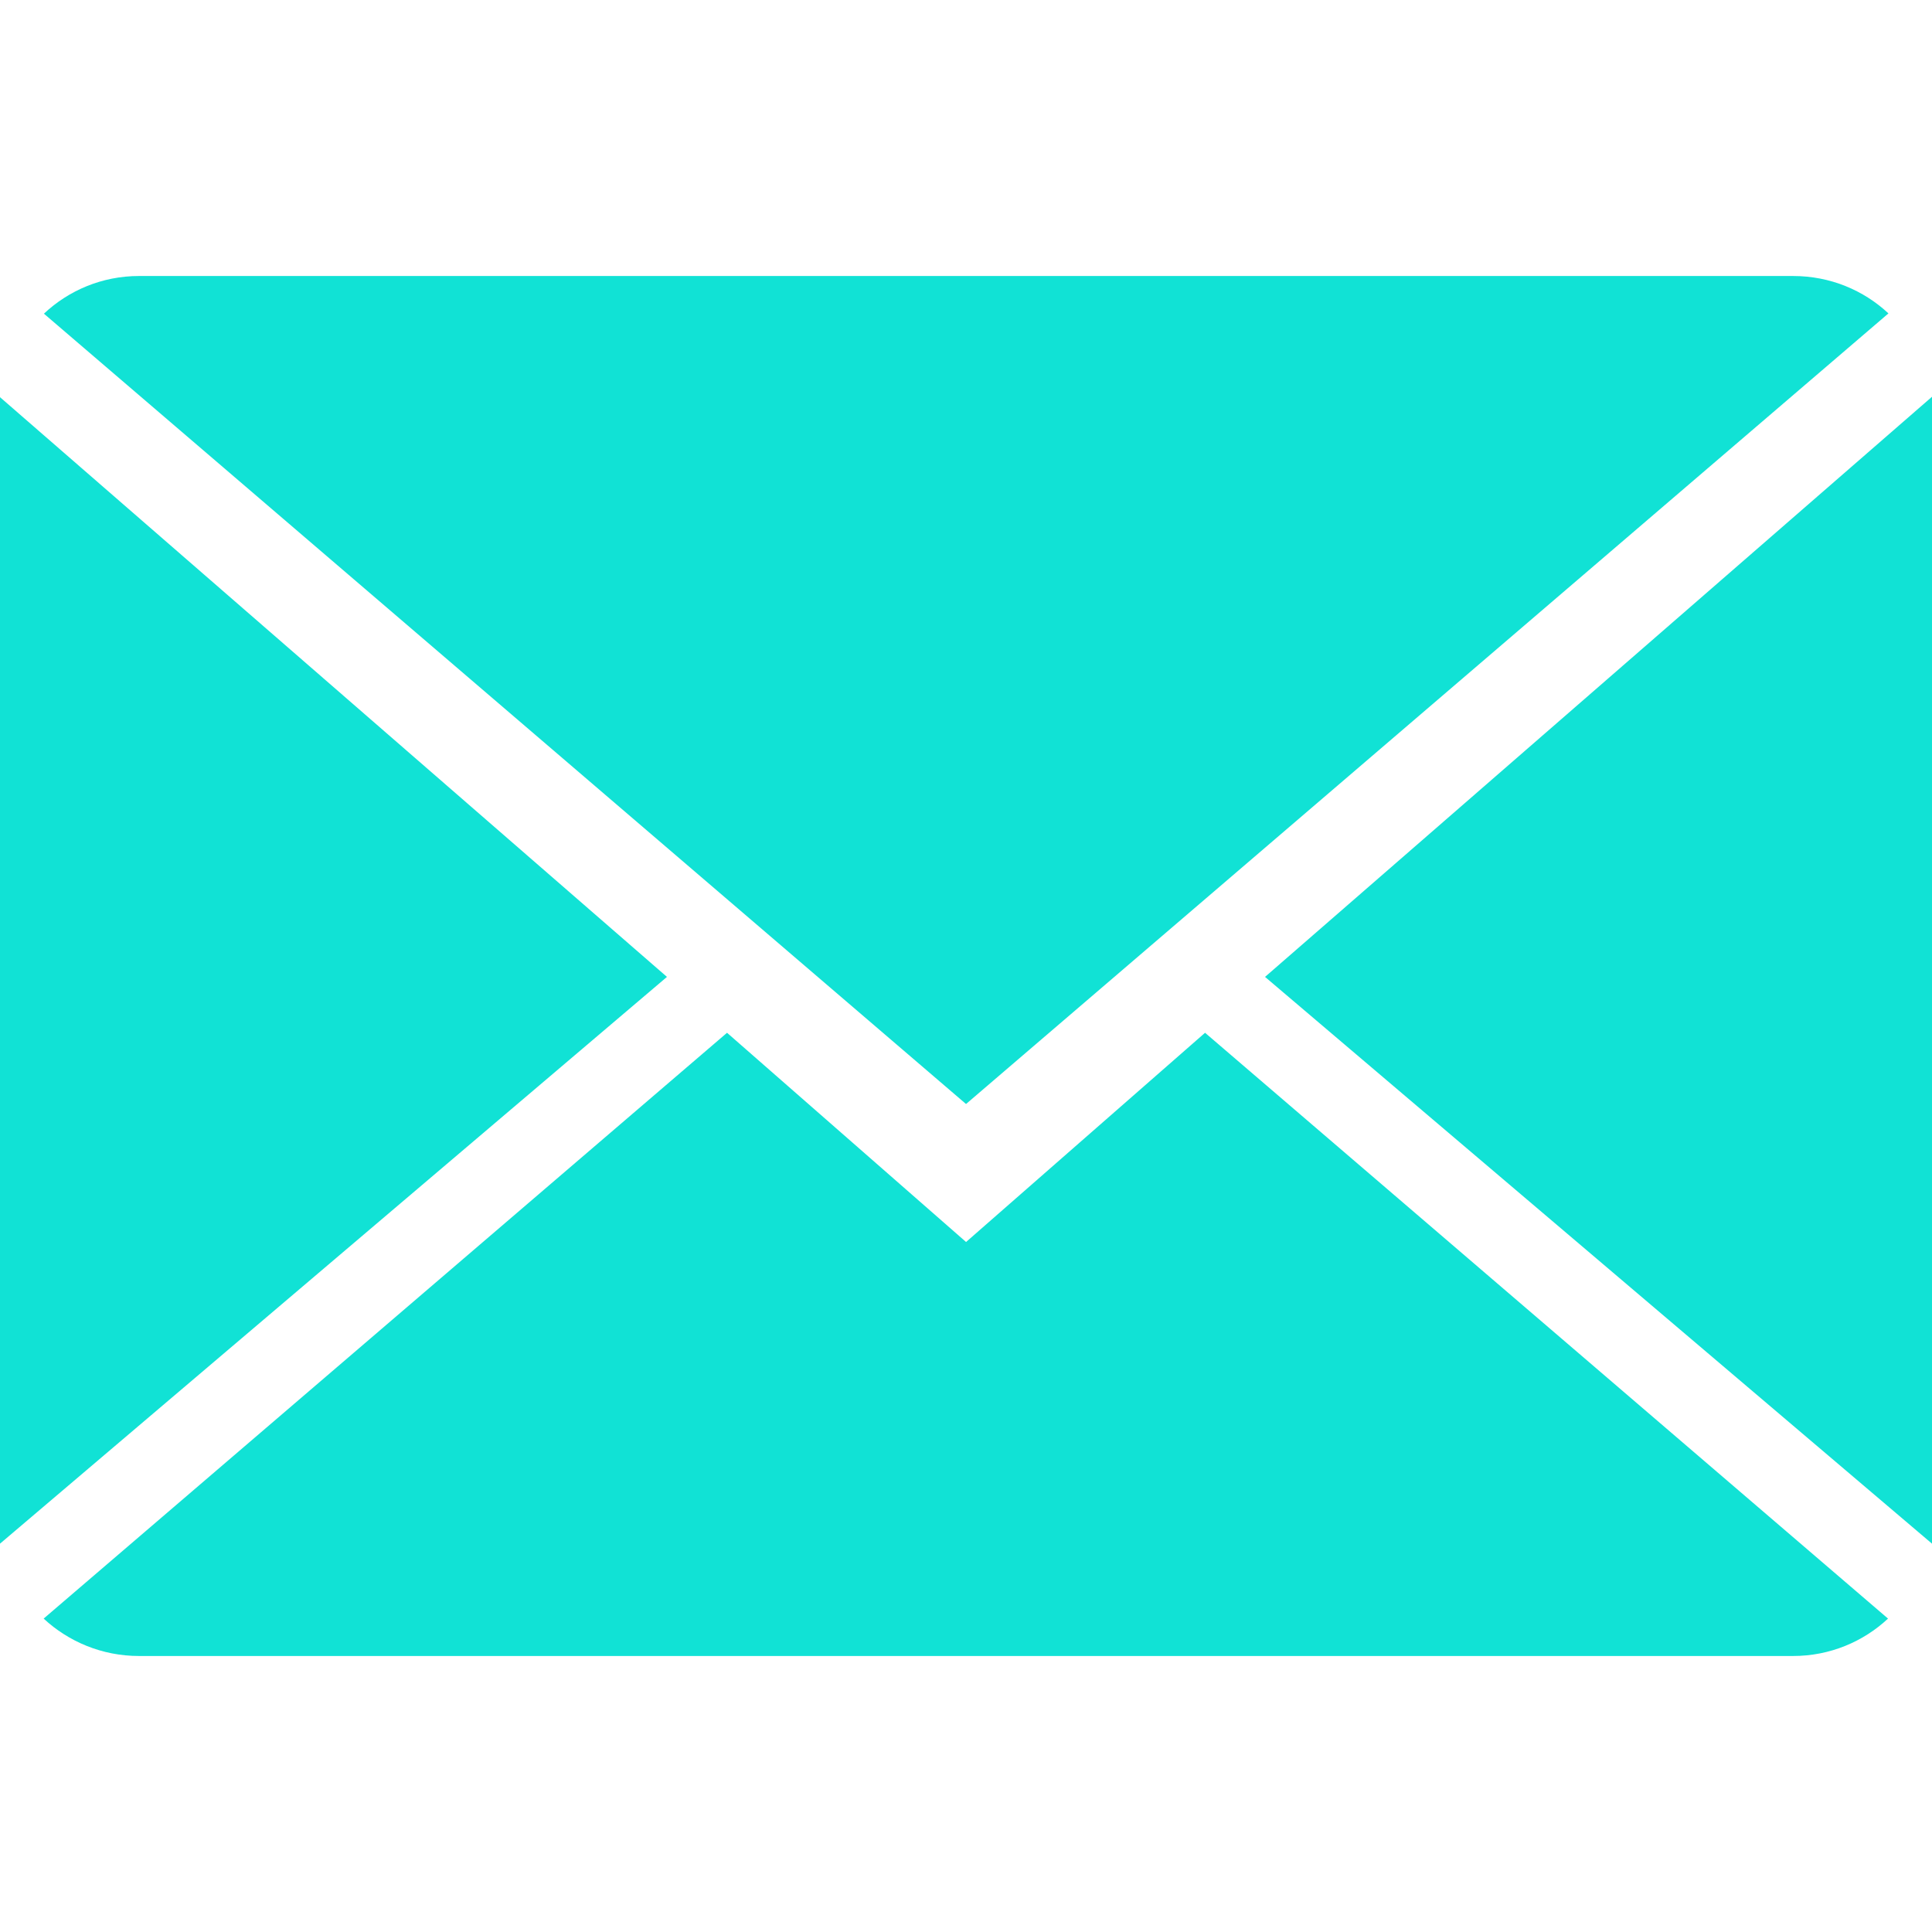 <?xml version="1.0" encoding="UTF-8"?> <svg xmlns="http://www.w3.org/2000/svg" width="64" height="64" viewBox="0 0 64 64" fill="none"> <path d="M32.002 41.143L24.084 34.212L1.446 53.618C2.269 54.382 3.38 54.857 4.605 54.857H59.398C60.619 54.857 61.725 54.382 62.543 53.618L39.919 34.212L32.002 41.143Z" fill="#11E2D5"></path> <path d="M62.557 10.382C61.734 9.614 60.628 9.143 59.398 9.143H4.605C3.384 9.143 2.278 9.618 1.455 10.391L32.001 36.572L62.557 10.382Z" fill="#11E2D5"></path> <path d="M0 13.157V51.136L22.094 32.361L0 13.157Z" fill="#11E2D5"></path> <path d="M41.906 32.361L64 51.136V13.143L41.906 32.361Z" fill="#11E2D5"></path> </svg> 
